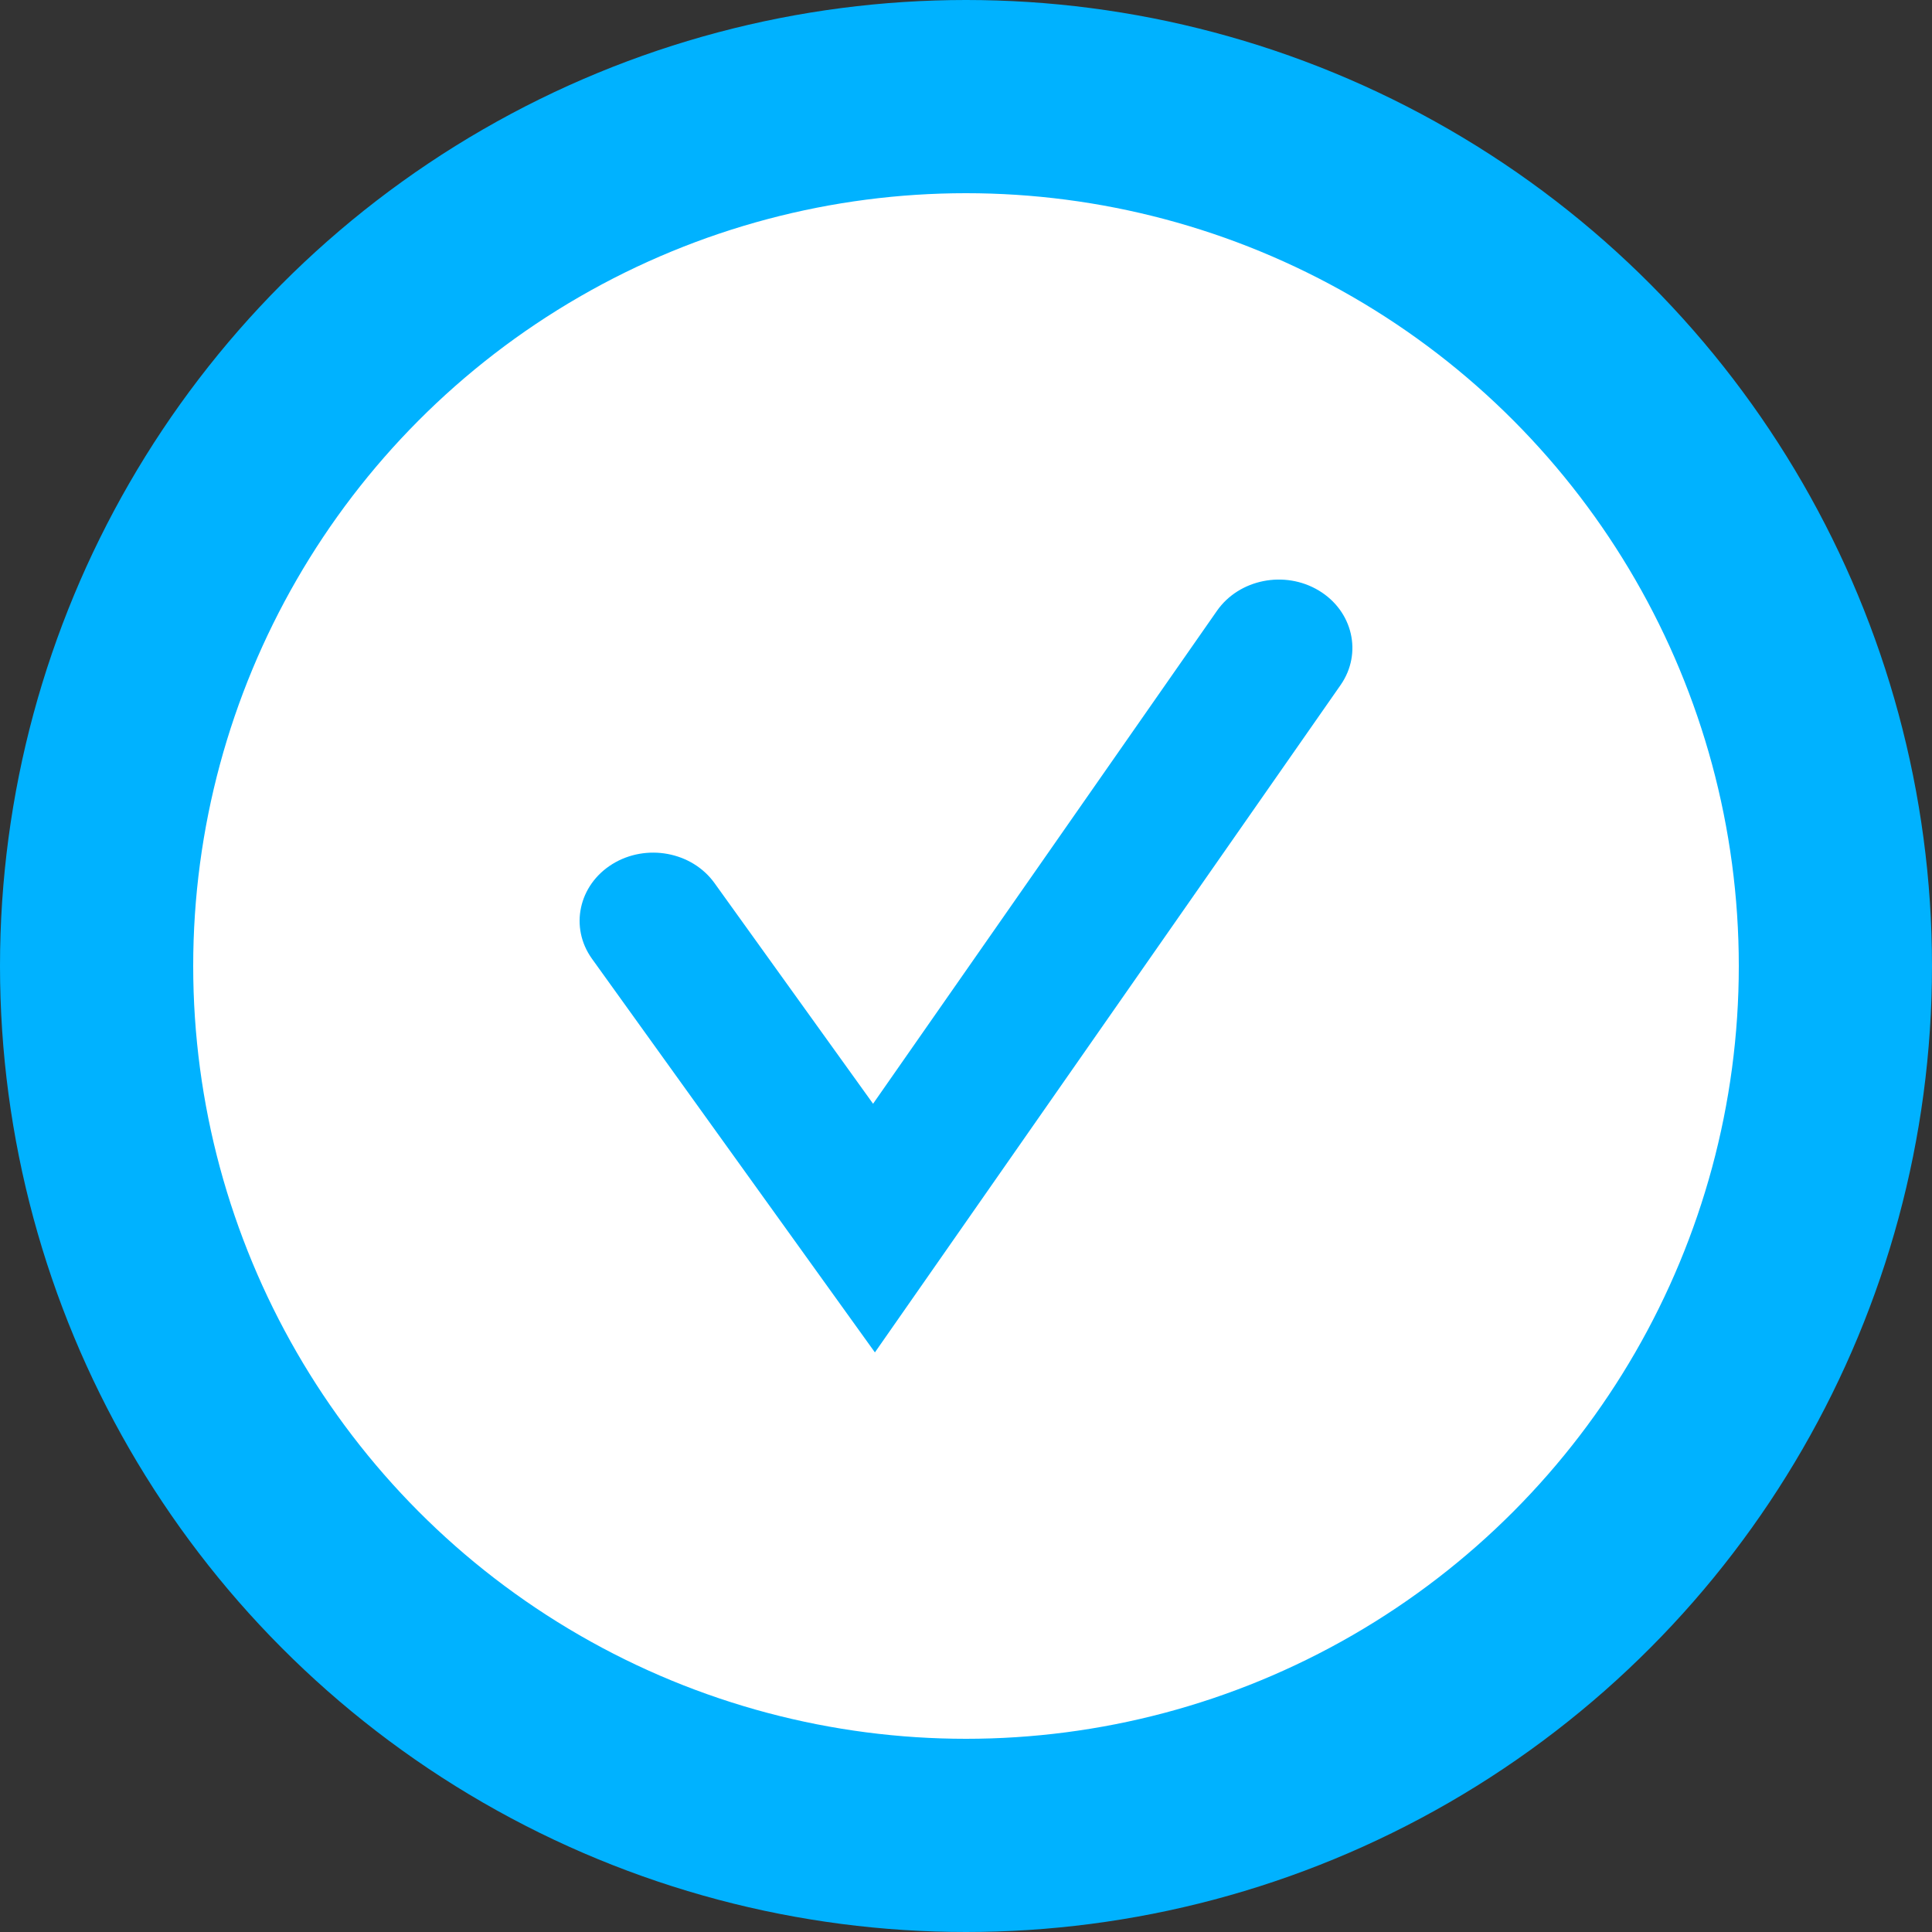 <svg width="20" height="20" viewBox="0 0 20 20" fill="none" xmlns="http://www.w3.org/2000/svg">
<rect x="0" y="0" width="20" height="20" fill="#333333" stroke="none"/>
<circle cx="10" cy="10" r="9" fill="white" stroke="#00B2FF" stroke-width="2"/>
<path fill-rule="evenodd" clip-rule="evenodd" d="M13.652 6.113C14.005 6.325 14.106 6.763 13.878 7.091L9.057 14L6.128 9.925C5.895 9.6 5.989 9.162 6.339 8.945C6.689 8.729 7.162 8.816 7.396 9.141L9.038 11.426L12.598 6.323C12.827 5.995 13.299 5.901 13.652 6.113Z" fill="#00B2FF"/>
</svg>
